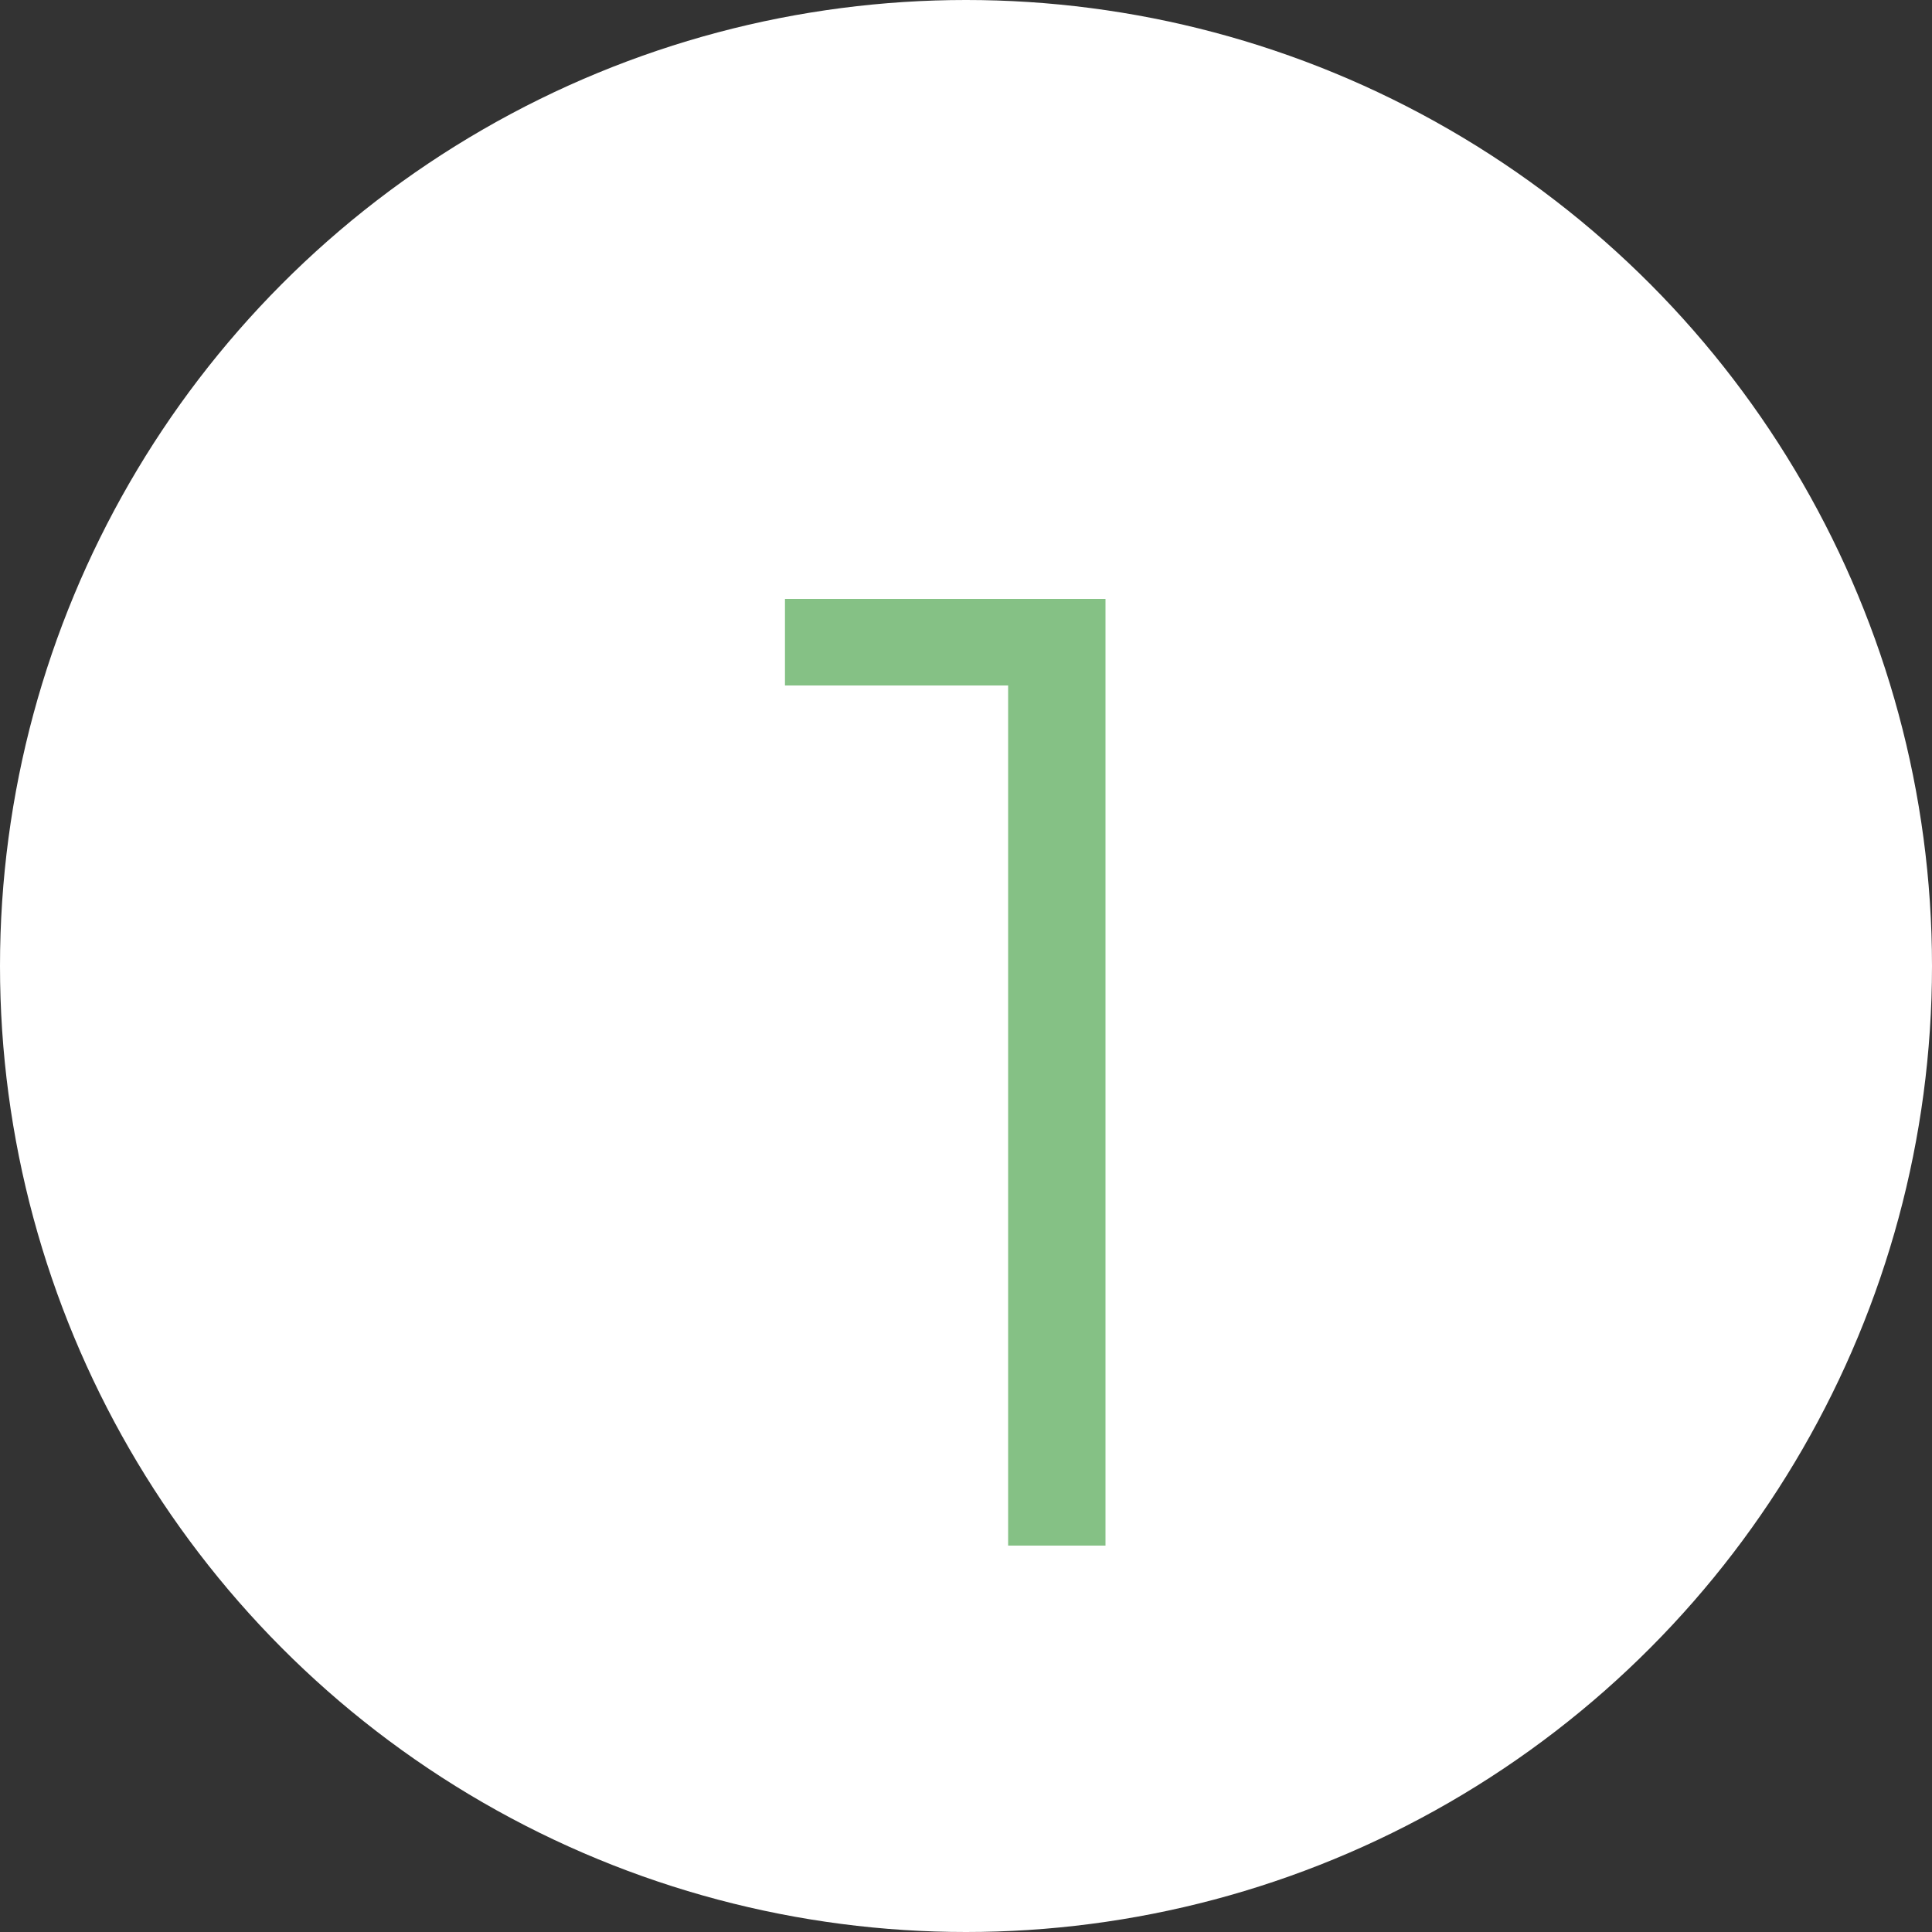 <svg width="10" height="10" viewBox="0 0 10 10" fill="none" xmlns="http://www.w3.org/2000/svg">
<rect x="0" y="0" width="10" height="10" fill="#333333" stroke="none"/>
<circle cx="5" cy="5" r="5" fill="white"/>
<path d="M5.218 8V3.31L5.442 3.548H4.063V3.1H5.722V8H5.218Z" fill="#85C185"/>
</svg>
